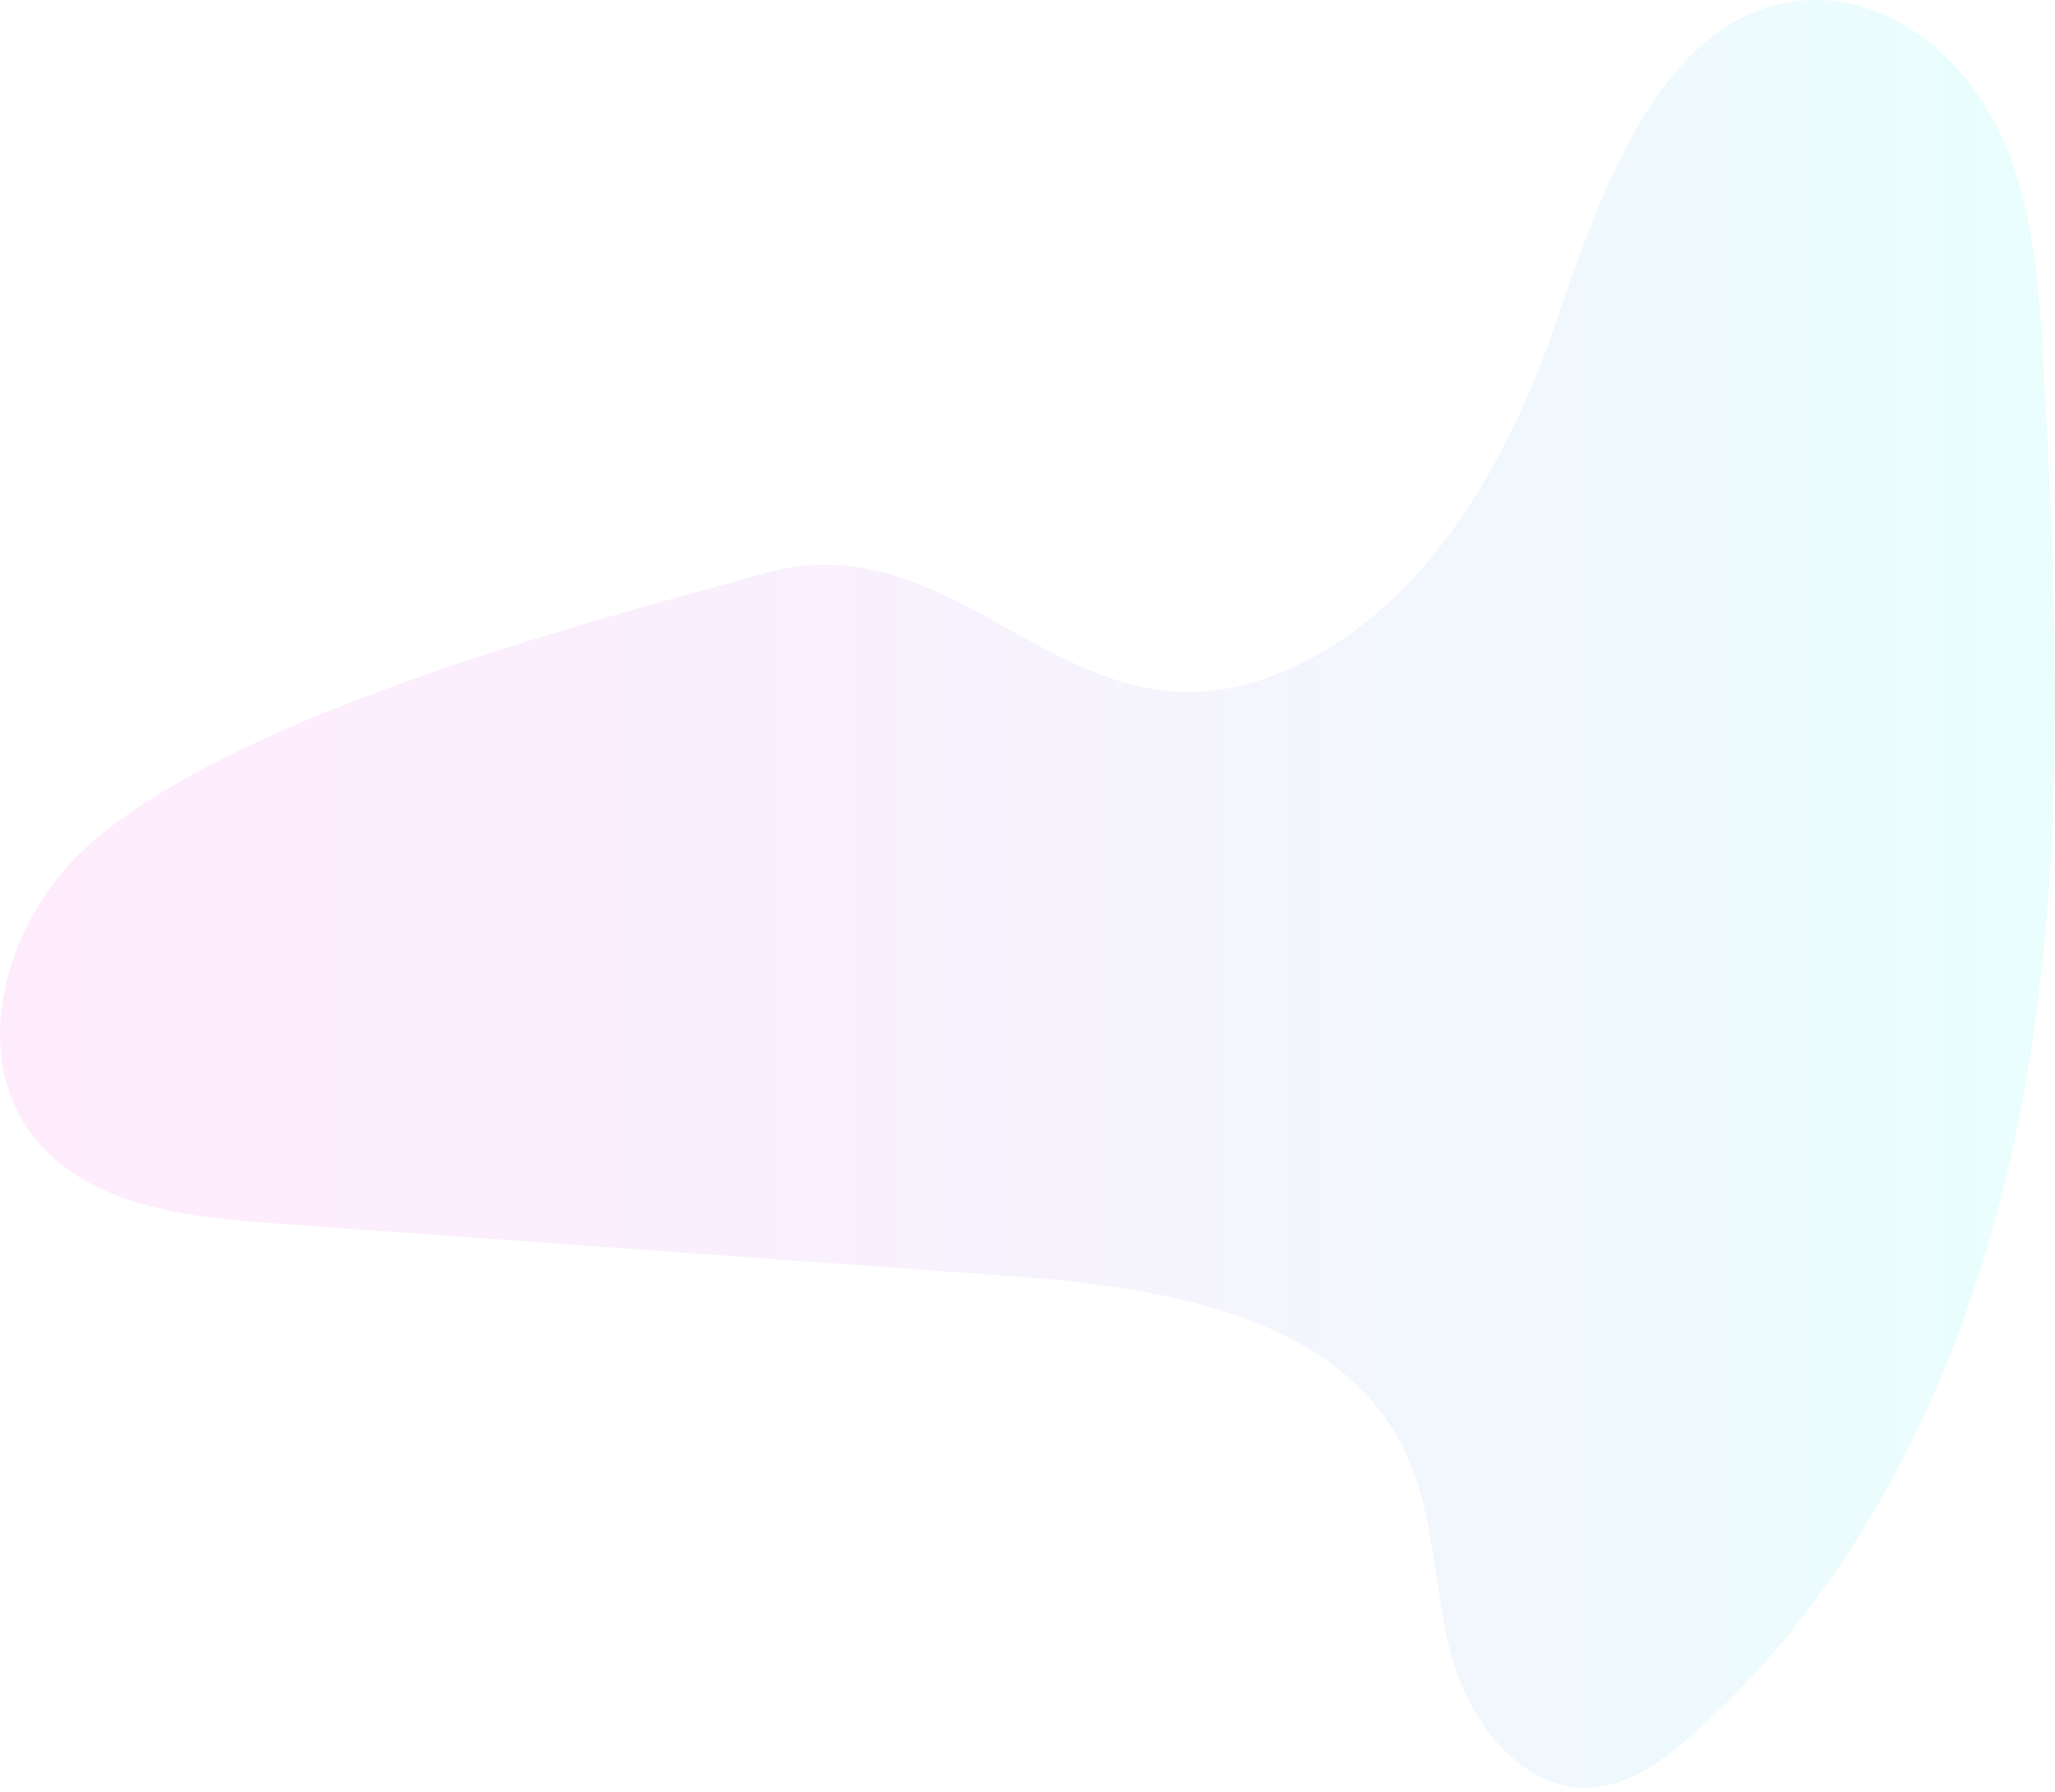 <?xml version="1.0" encoding="UTF-8"?> <svg xmlns="http://www.w3.org/2000/svg" width="258" height="225" viewBox="0 0 258 225" fill="none"> <path style="mix-blend-mode:multiply" opacity="0.1" d="M11.689 105.626C0.928 114.77 -4.452 132.251 4.56 143.143C11.42 151.413 23.323 152.757 34.017 153.564C65.02 155.783 96.024 158.002 127.028 160.22C145.859 161.565 168.052 165.129 176.324 182.072C180.158 189.938 179.889 199.15 182.175 207.621C184.395 216.093 190.918 224.833 199.661 224.43C204.57 224.161 208.875 221.001 212.506 217.774C235.44 197.469 248.487 167.818 254.002 137.697C259.516 107.576 258.239 76.648 256.557 46.056C256.019 36.038 255.347 25.818 251.11 16.741C246.873 7.665 238.13 0 228.109 0C209.682 0 201.477 22.389 195.559 39.87C189.304 58.293 178.745 76.984 160.789 84.447C134.291 95.474 121.311 65.016 96.091 71.941C72.149 78.53 30.721 89.489 11.621 105.626H11.689Z" fill="url(#paint0_linear_222_1220)"></path> <defs> <linearGradient id="paint0_linear_222_1220" x1="-0.013" y1="112.215" x2="258.037" y2="112.215" gradientUnits="userSpaceOnUse"> <stop stop-color="#FC49EF"></stop> <stop offset="0.1" stop-color="#F54EEF"></stop> <stop offset="0.24" stop-color="#E25EEF"></stop> <stop offset="0.41" stop-color="#C478EF"></stop> <stop offset="0.6" stop-color="#999CEF"></stop> <stop offset="0.8" stop-color="#63CAEF"></stop> <stop offset="1" stop-color="#26FFEF"></stop> </linearGradient> </defs> </svg> 